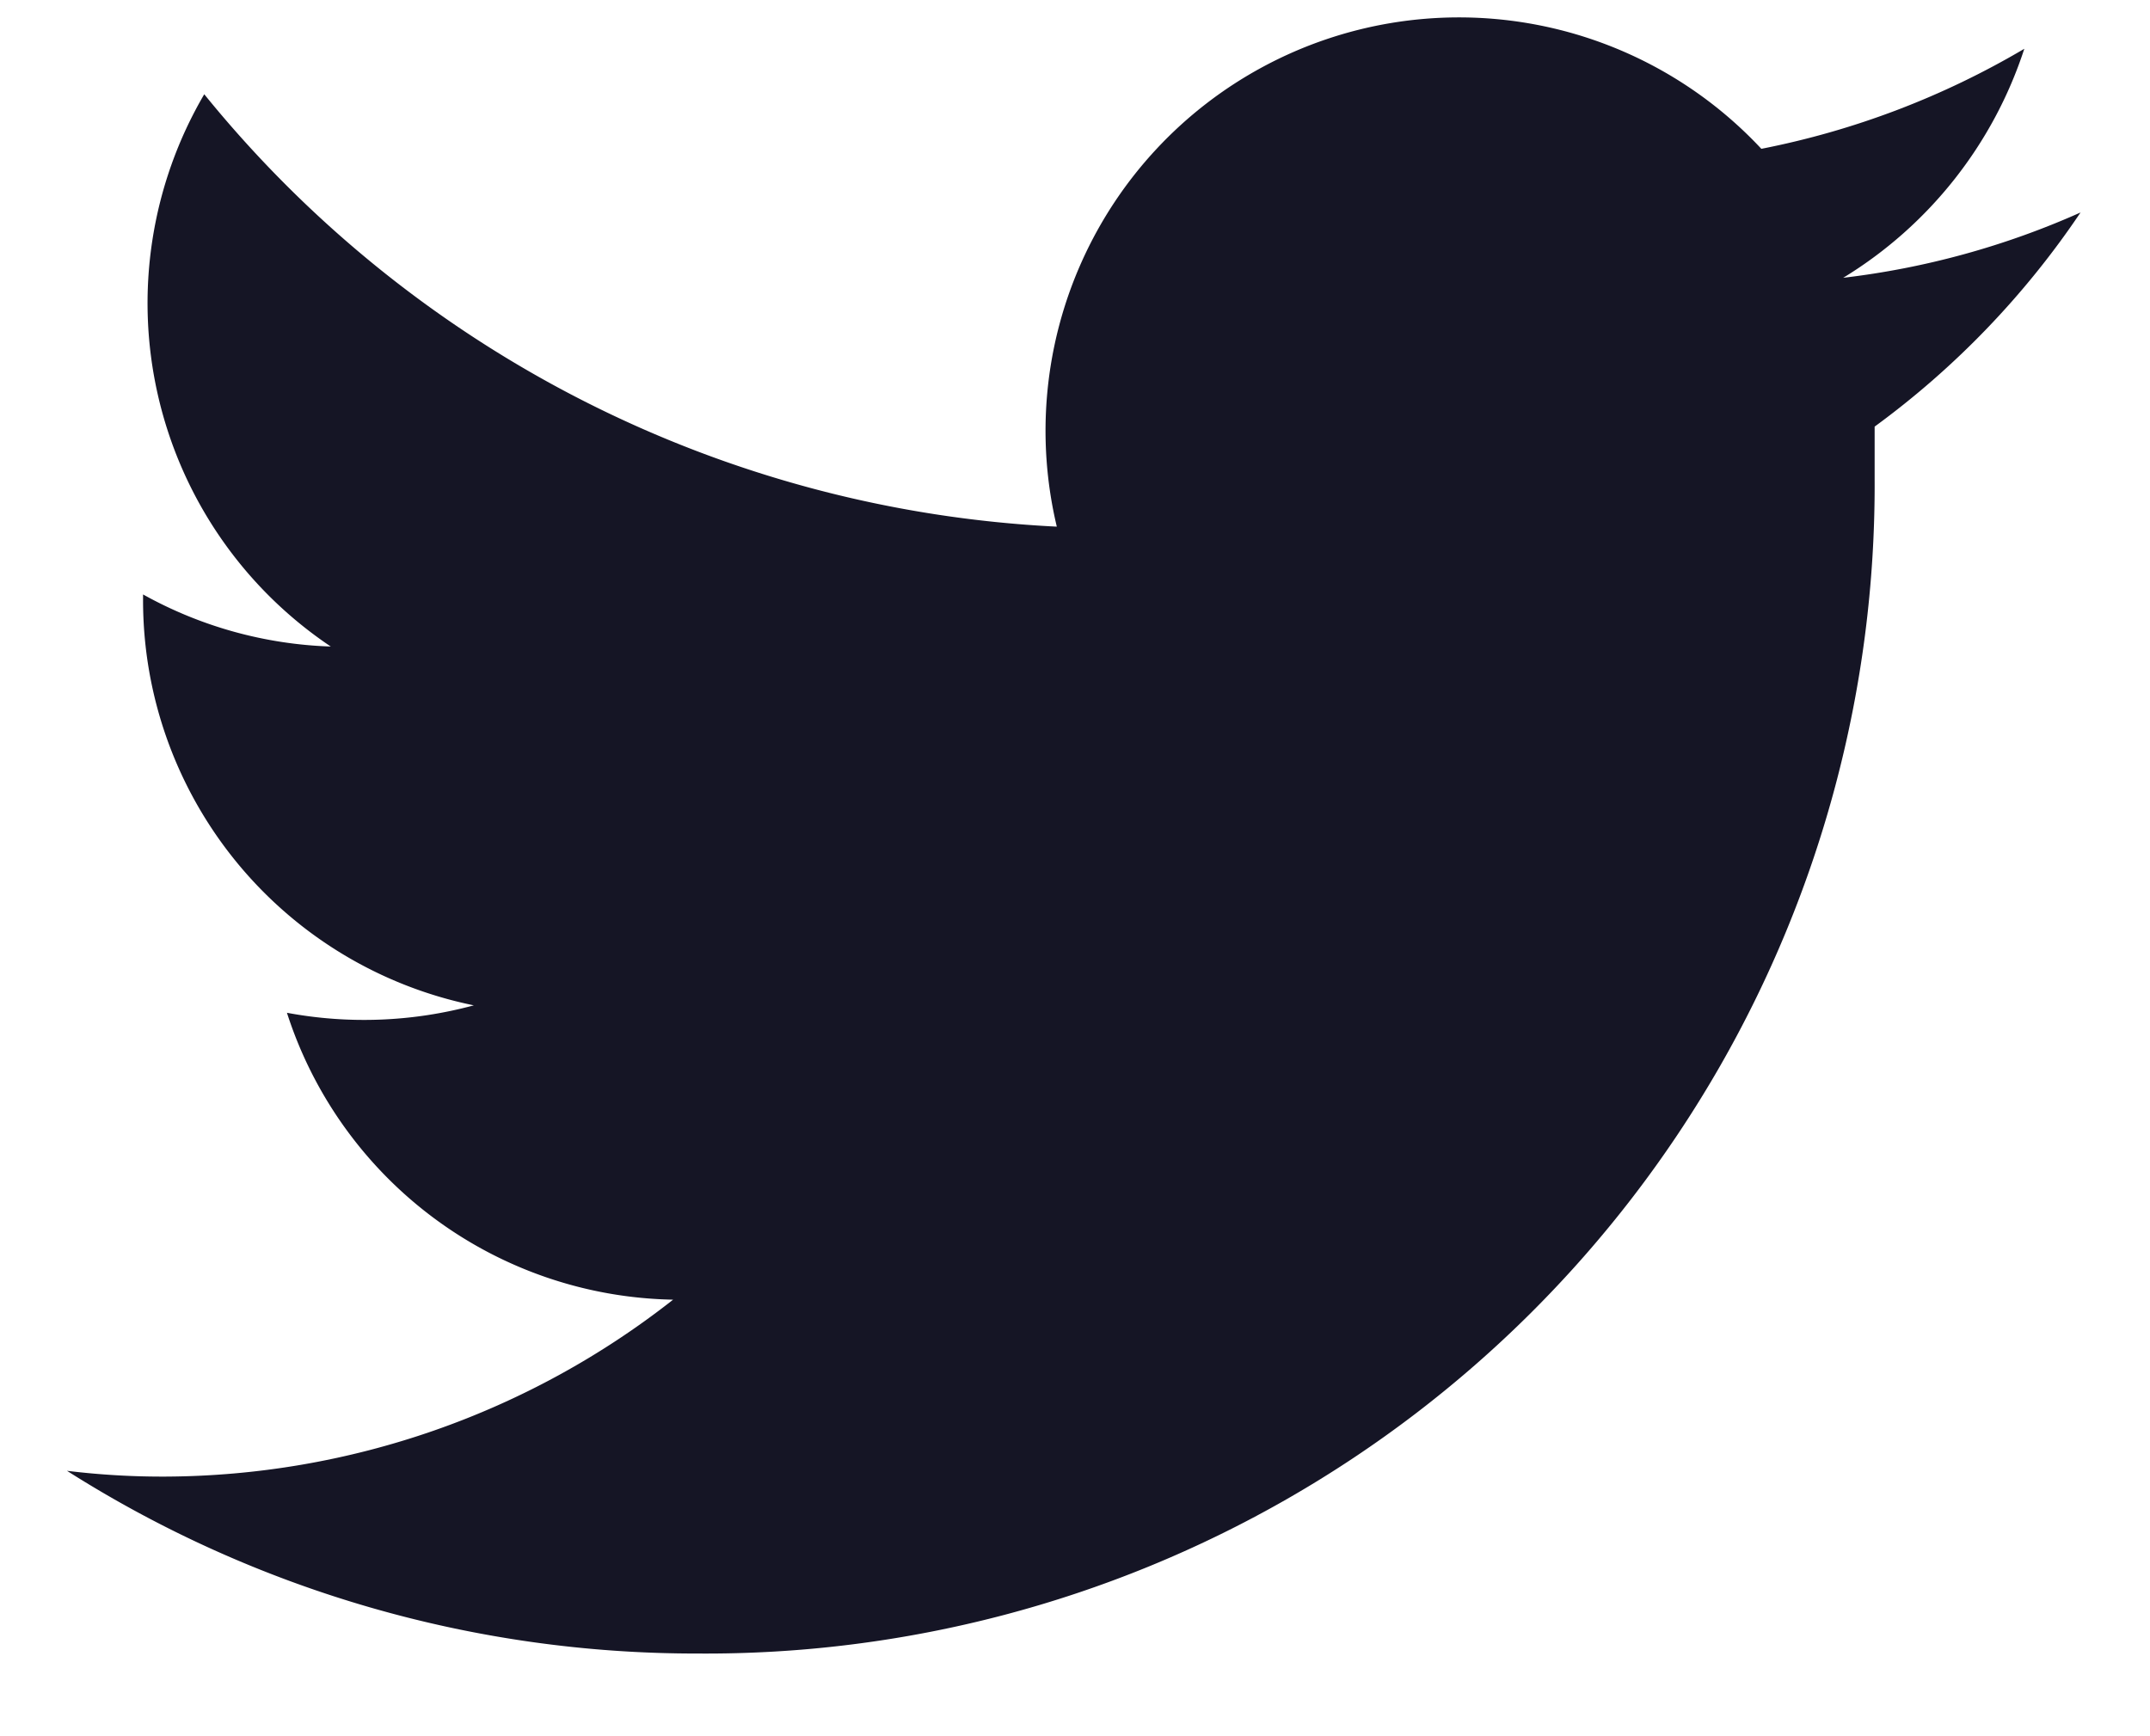 <svg xmlns="http://www.w3.org/2000/svg" viewBox="0 0 26 21">
  <defs>
    <style>
      .a {
        fill: #151525;
      }
    </style>
  </defs>
  <path class="a" d="M8.44,20A14.13,14.13,0,0,0,22.67,5.81c0-.22,0-.44,0-.65a10.39,10.39,0,0,0,2.49-2.59,9.87,9.87,0,0,1-2.87.79A5.09,5.09,0,0,0,24.48.59,10.06,10.06,0,0,1,21.3,1.8a5,5,0,0,0-8.52,4.57A14.17,14.17,0,0,1,2.47,1.14,5,5,0,0,0,4,7.82a5,5,0,0,1-2.27-.63v.07a5,5,0,0,0,4,4.9,5.08,5.08,0,0,1-2.26.09,5,5,0,0,0,4.67,3.47A10,10,0,0,1,2,17.86a9.5,9.5,0,0,1-1.19-.07A14.19,14.19,0,0,0,8.44,20"/>
</svg>
